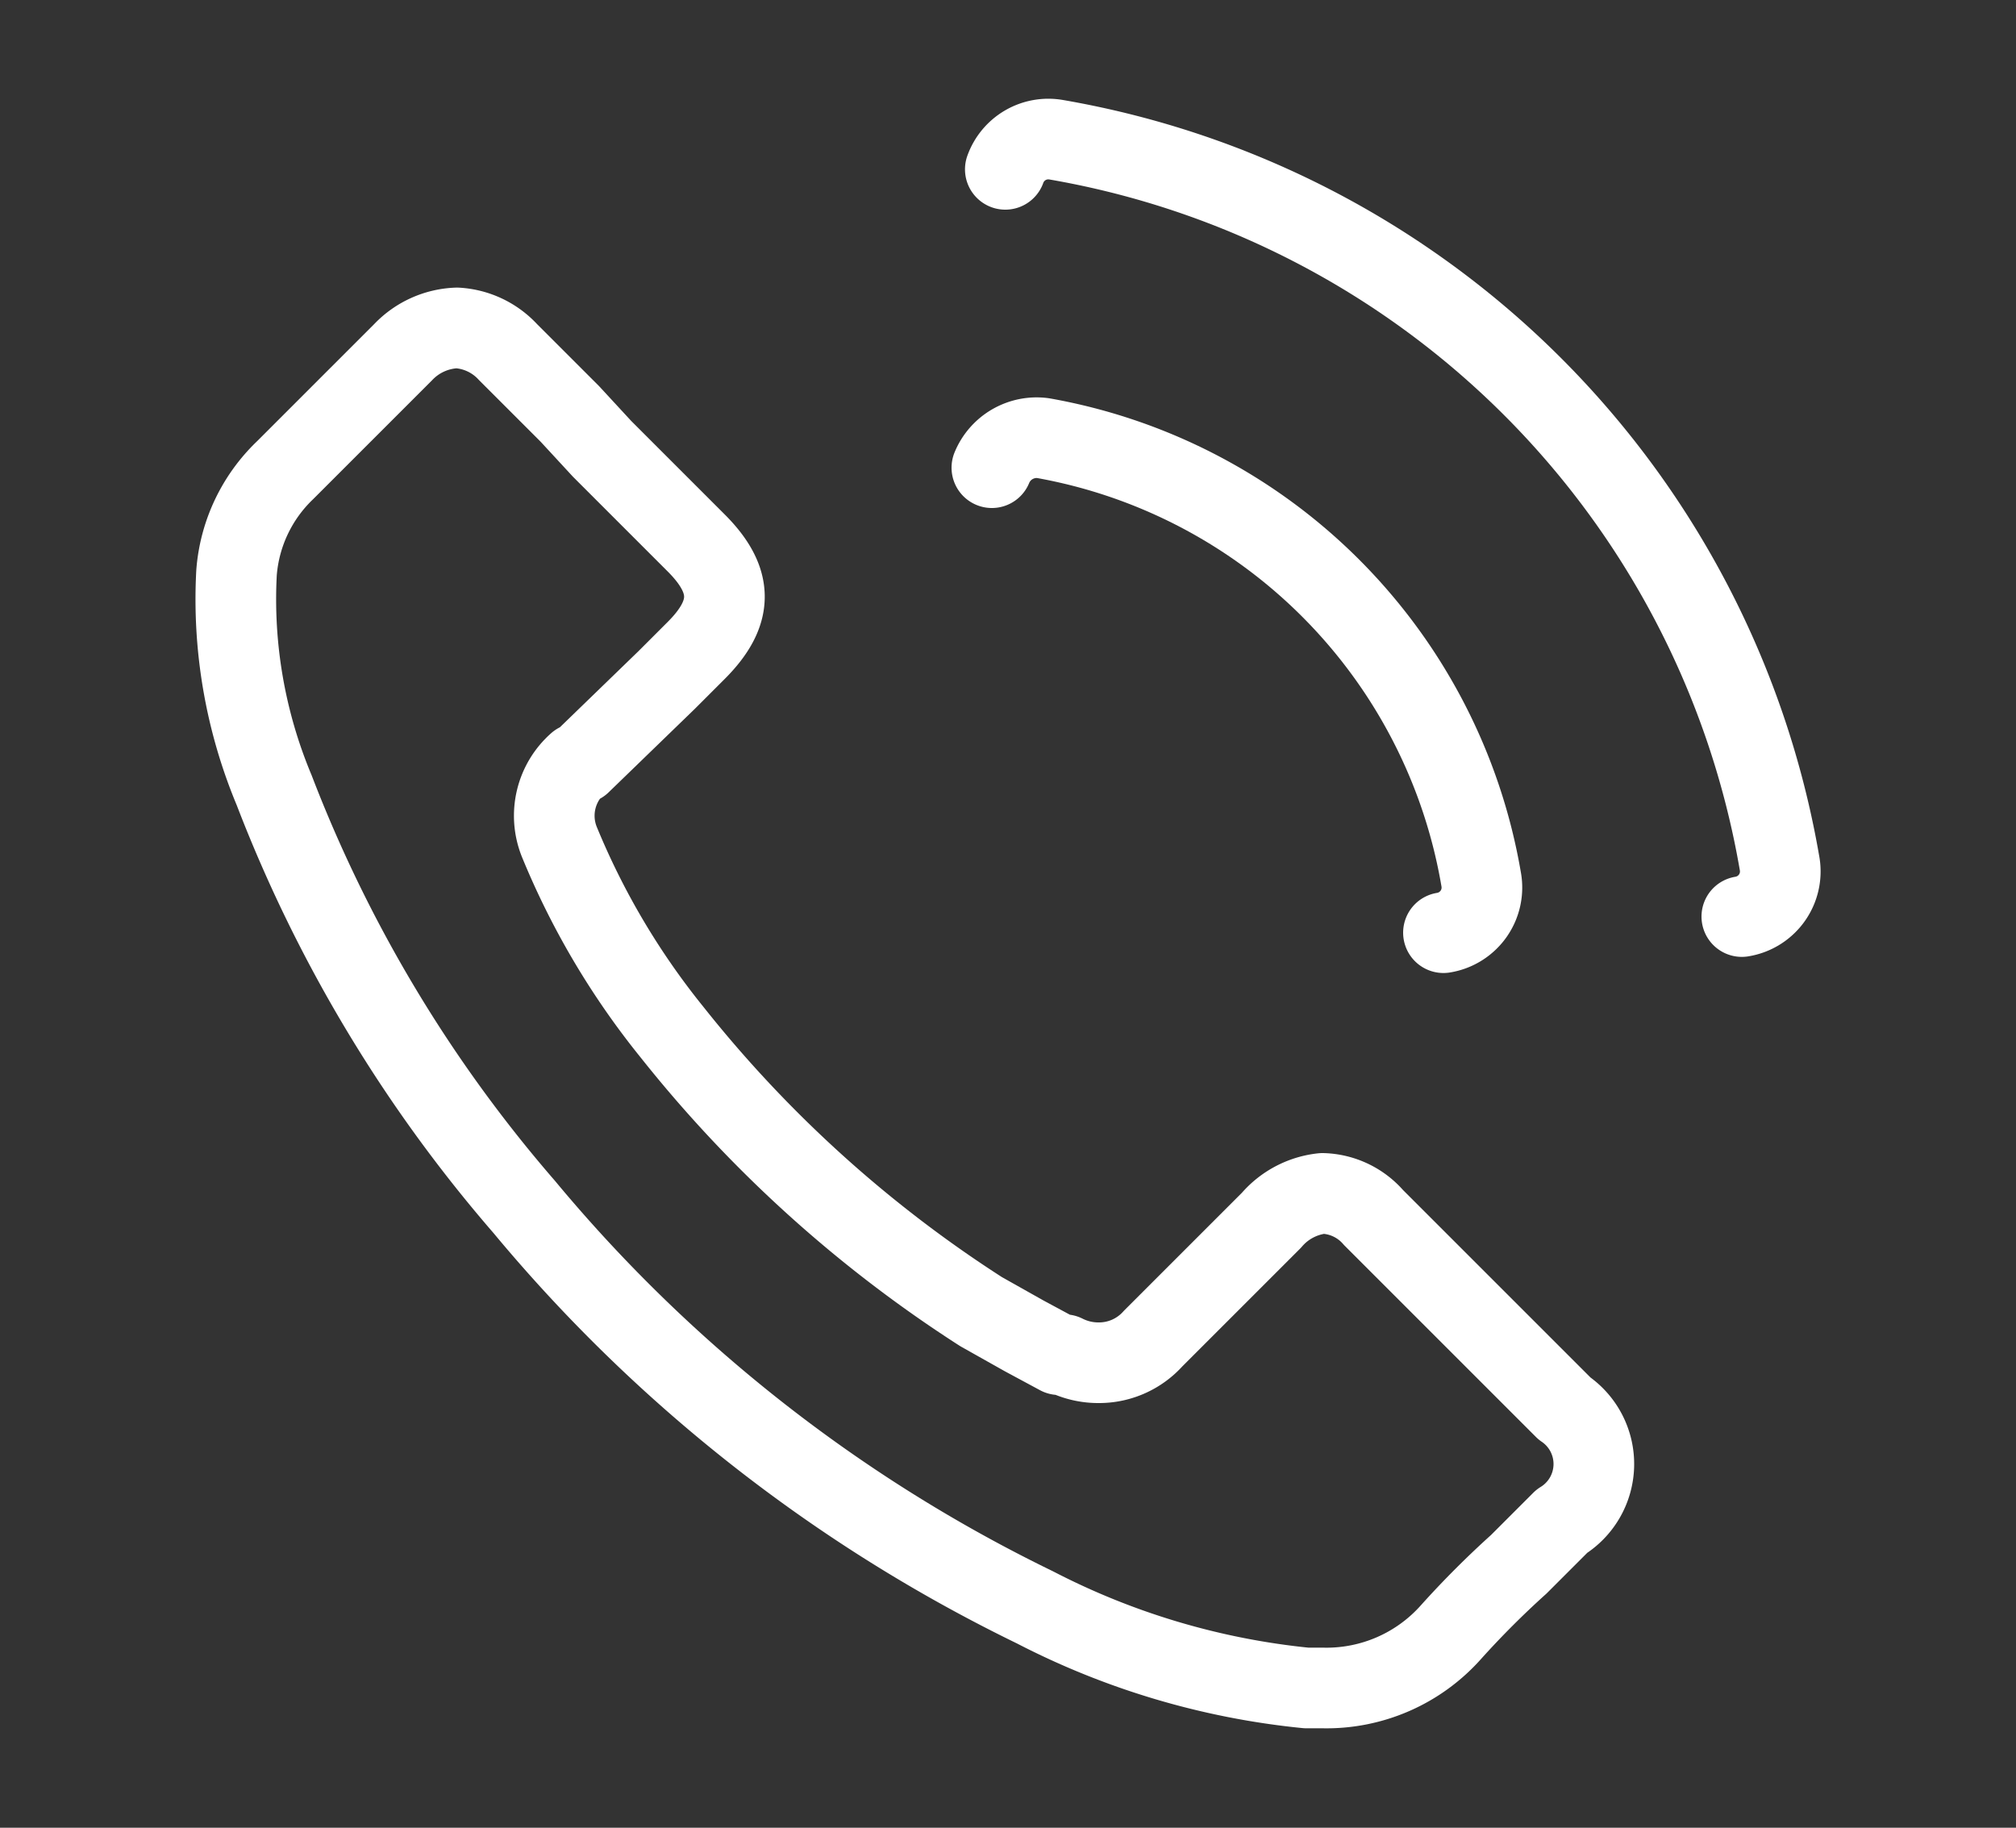 <?xml version="1.0" encoding="UTF-8"?> <svg xmlns="http://www.w3.org/2000/svg" id="Capa_1" data-name="Capa 1" width="75" height="68" viewBox="0 0 75 68"><rect x="0" y="0" width="75" height="68" fill="#333333" stroke="none"/><title>Mesa de trabajo 1</title><g><path d="M58.1,56.6h0l-1.6,1.6A33.9,33.9,0,0,0,54,60.7a6.2,6.2,0,0,1-4.8,2.1h-.6a28,28,0,0,1-10.1-3,57.2,57.2,0,0,1-19-14.9,52.3,52.3,0,0,1-9.3-15.5,18.4,18.4,0,0,1-1.4-8.1,5.9,5.9,0,0,1,1.8-3.8L15,13.1a2.9,2.9,0,0,1,2-.9,2.8,2.8,0,0,1,1.9.9h0l2.3,2.3,1.2,1.3,3.5,3.5c1.4,1.4,1.4,2.6,0,4l-1.1,1.1-3.2,3.1h-.1a2.6,2.6,0,0,0-.7,2.9h0A28.4,28.4,0,0,0,25,38.4h0A47.3,47.3,0,0,0,36.5,48.8l1.6.9,1.3.7h.2a2.8,2.8,0,0,0,1.3.3,2.7,2.7,0,0,0,2-.9l4.4-4.4a2.9,2.9,0,0,1,1.9-1,2.6,2.6,0,0,1,1.9.9h0l7.1,7.1A2.5,2.5,0,0,1,58.1,56.6Z" style="fill: none;stroke: #fff;stroke-linecap: round;stroke-linejoin: round;stroke-width: 3px"></path><path d="M53.7,34.7a1.7,1.7,0,0,0,1.4-2A20.1,20.1,0,0,0,38.8,16.3a1.8,1.8,0,0,0-1.9,1.1" style="fill: none;stroke: #fff;stroke-linecap: round;stroke-linejoin: round;stroke-width: 3px"></path><path d="M64.8,34.1a1.7,1.7,0,0,0,1.4-2A33,33,0,0,0,39.3,5.2a1.7,1.7,0,0,0-1.9,1.1" style="fill: none;stroke: #fff;stroke-linecap: round;stroke-linejoin: round;stroke-width: 3px"></path></g></svg> 